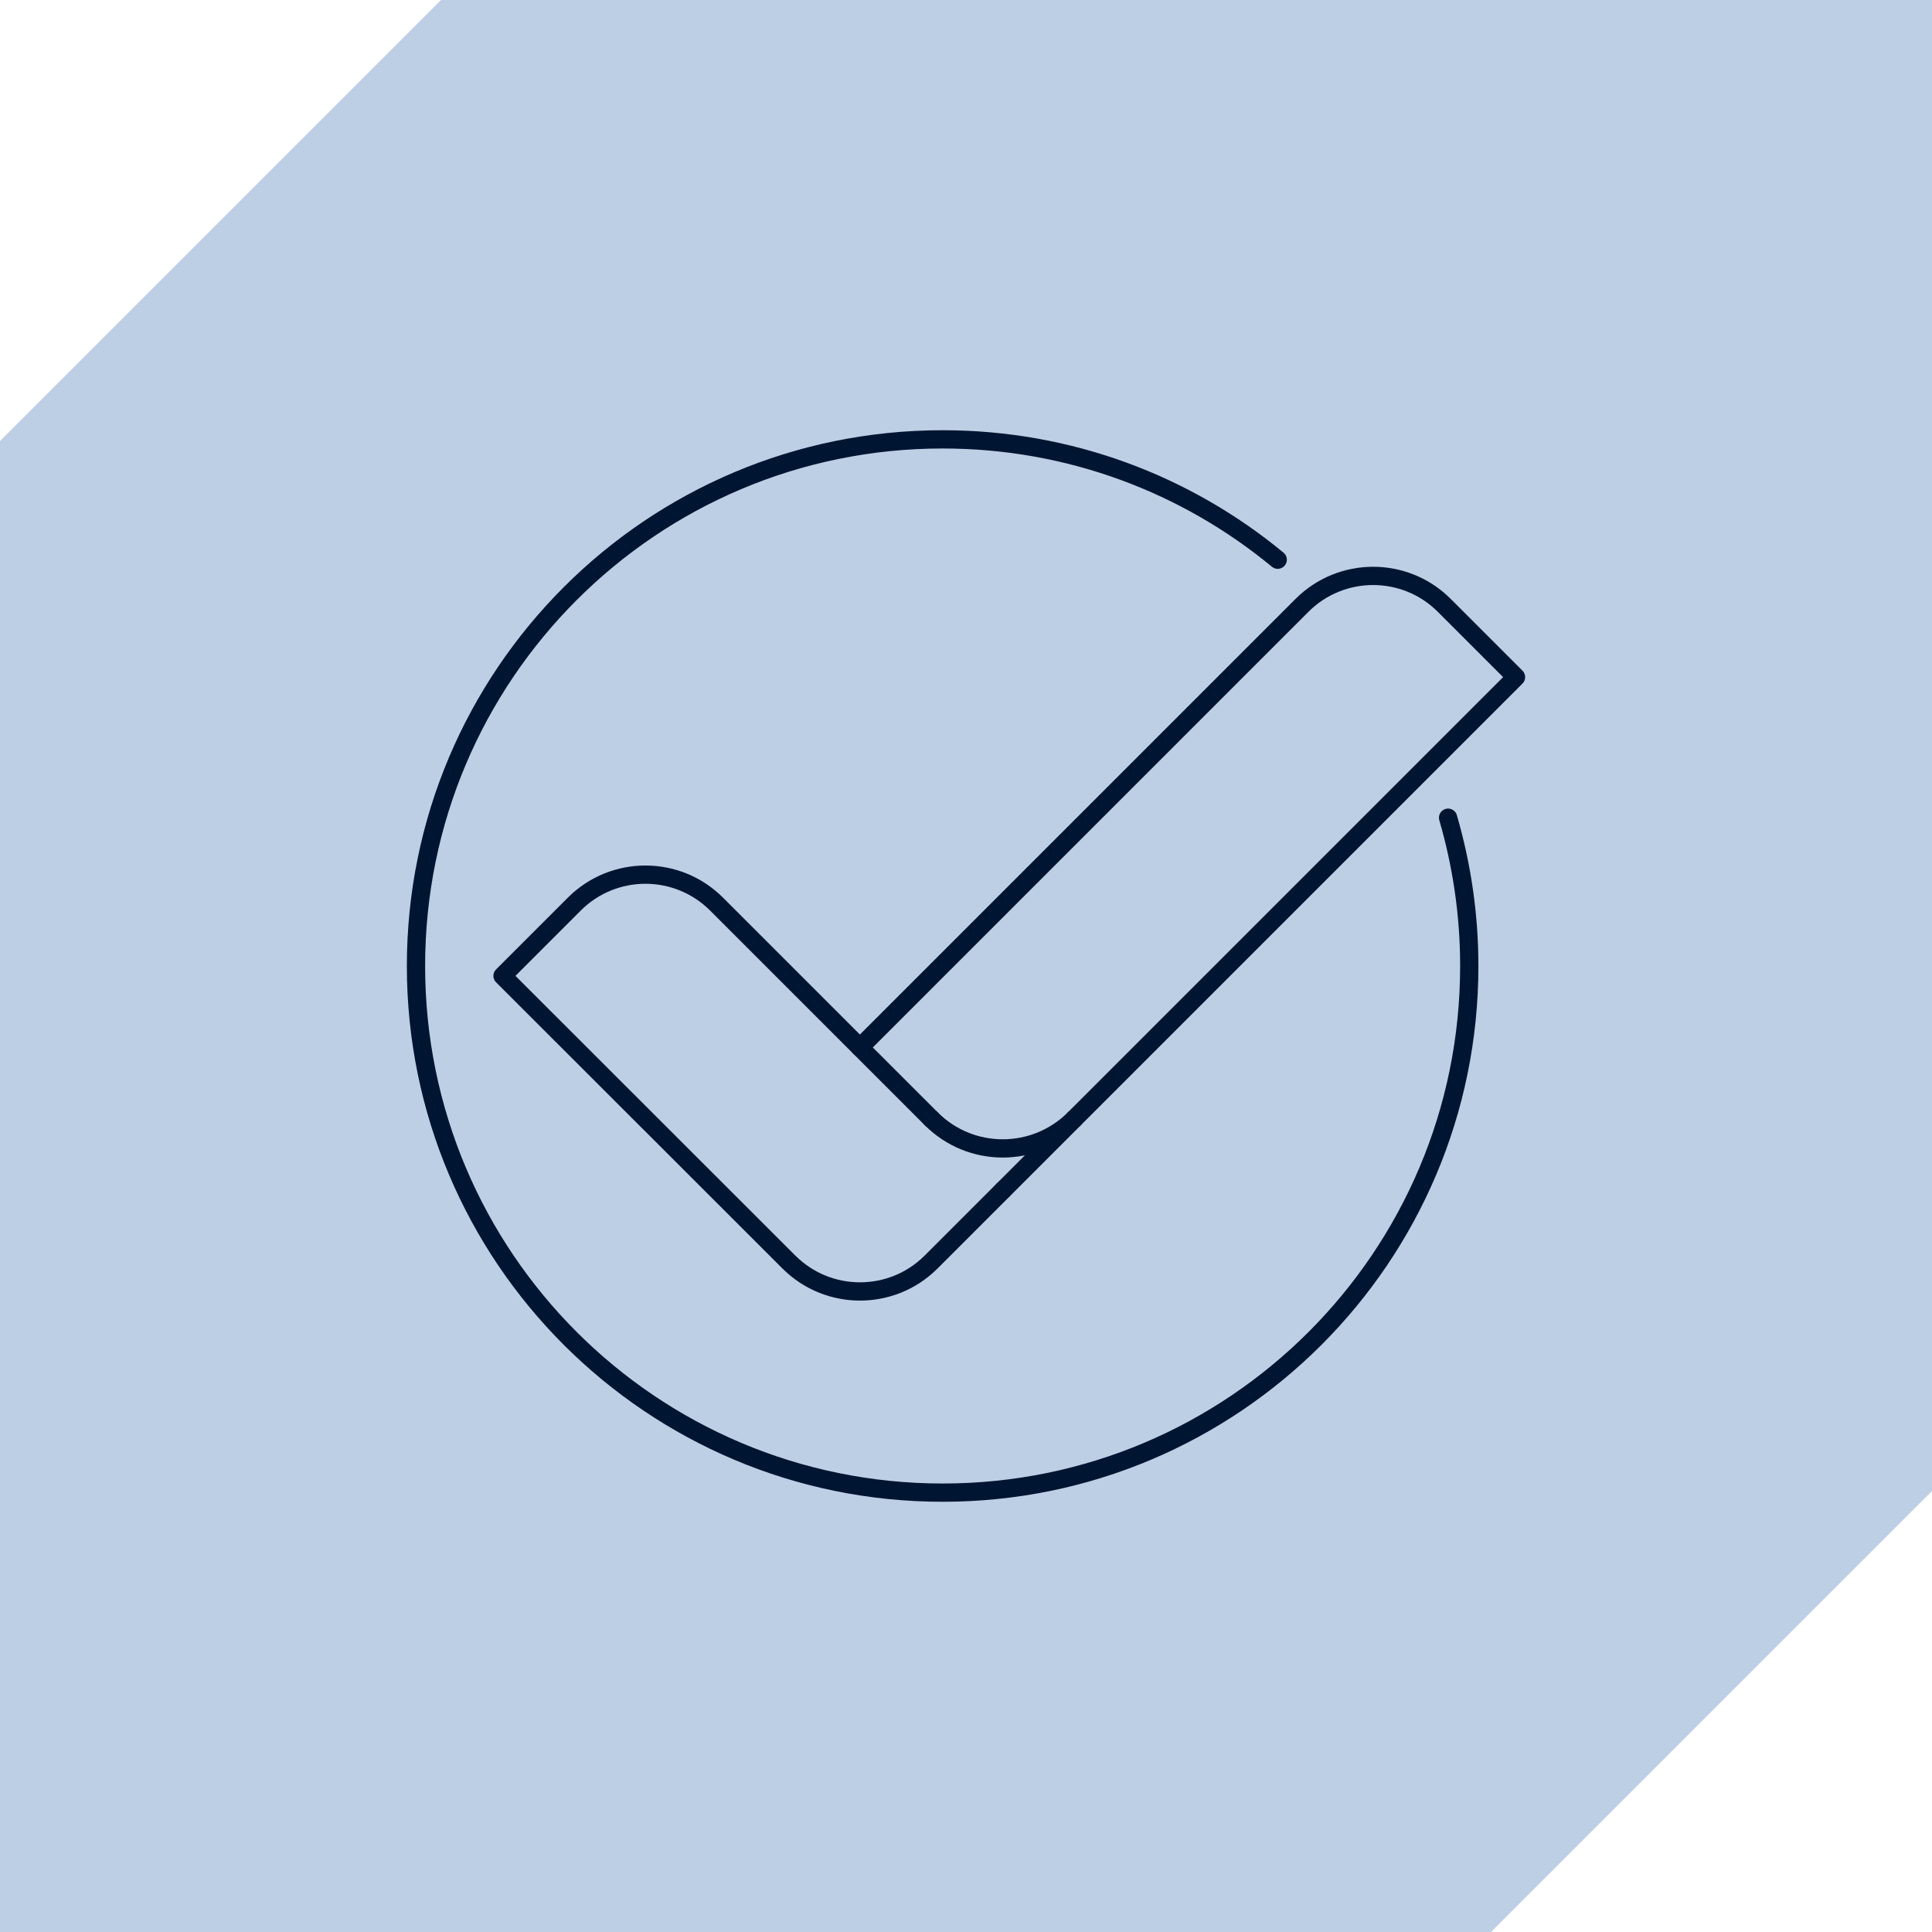 <?xml version="1.0" encoding="UTF-8"?>
<svg id="Layer_2" data-name="Layer 2" xmlns="http://www.w3.org/2000/svg" viewBox="0 0 105.8 105.8">
  <defs>
    <style>
      .cls-1 {
        fill: none;
        stroke: #001531;
        stroke-linecap: round;
        stroke-linejoin: round;
      }

      .cls-2 {
        fill: #bdcfe5;
      }
    </style>
  </defs>
  <g id="Layer_1-2" data-name="Layer 1">
    <g>
      <path class="cls-2" d="M81.65,105.8H0V24.15C9.43,14.72,14.72,9.43,24.15,0h81.65v81.65c-9.43,9.43-14.72,14.72-24.15,24.15Z"/>
      <g>
        <path class="cls-1" d="M79.3,44.78c.75,2.58,1.16,5.3,1.16,8.12,0,15.93-12.91,28.84-28.84,28.84s-28.84-12.91-28.84-28.84,12.91-28.84,28.84-28.84c6.97,0,13.36,2.47,18.35,6.59"/>
        <g>
          <path class="cls-1" d="M51,61.27c2.16,2.16,5.66,2.16,7.83,0l-3.91,3.91"/>
          <path class="cls-1" d="M54.92,65.18l-3.93,3.93c-2.15,2.15-5.64,2.15-7.79,0l-15.68-15.67,3.93-3.93c2.15-2.15,5.64-2.15,7.79,0l7.85,7.85,3.9-3.9s0,0,.01-.01c0,0,0,0,.01-.01l20.29-20.29c2.15-2.15,5.64-2.15,7.79,0l3.93,3.93-24.2,24.2"/>
          <line class="cls-1" x1="51" y1="61.27" x2="47.09" y2="57.36"/>
        </g>
      </g>
    </g>
  </g>
</svg>